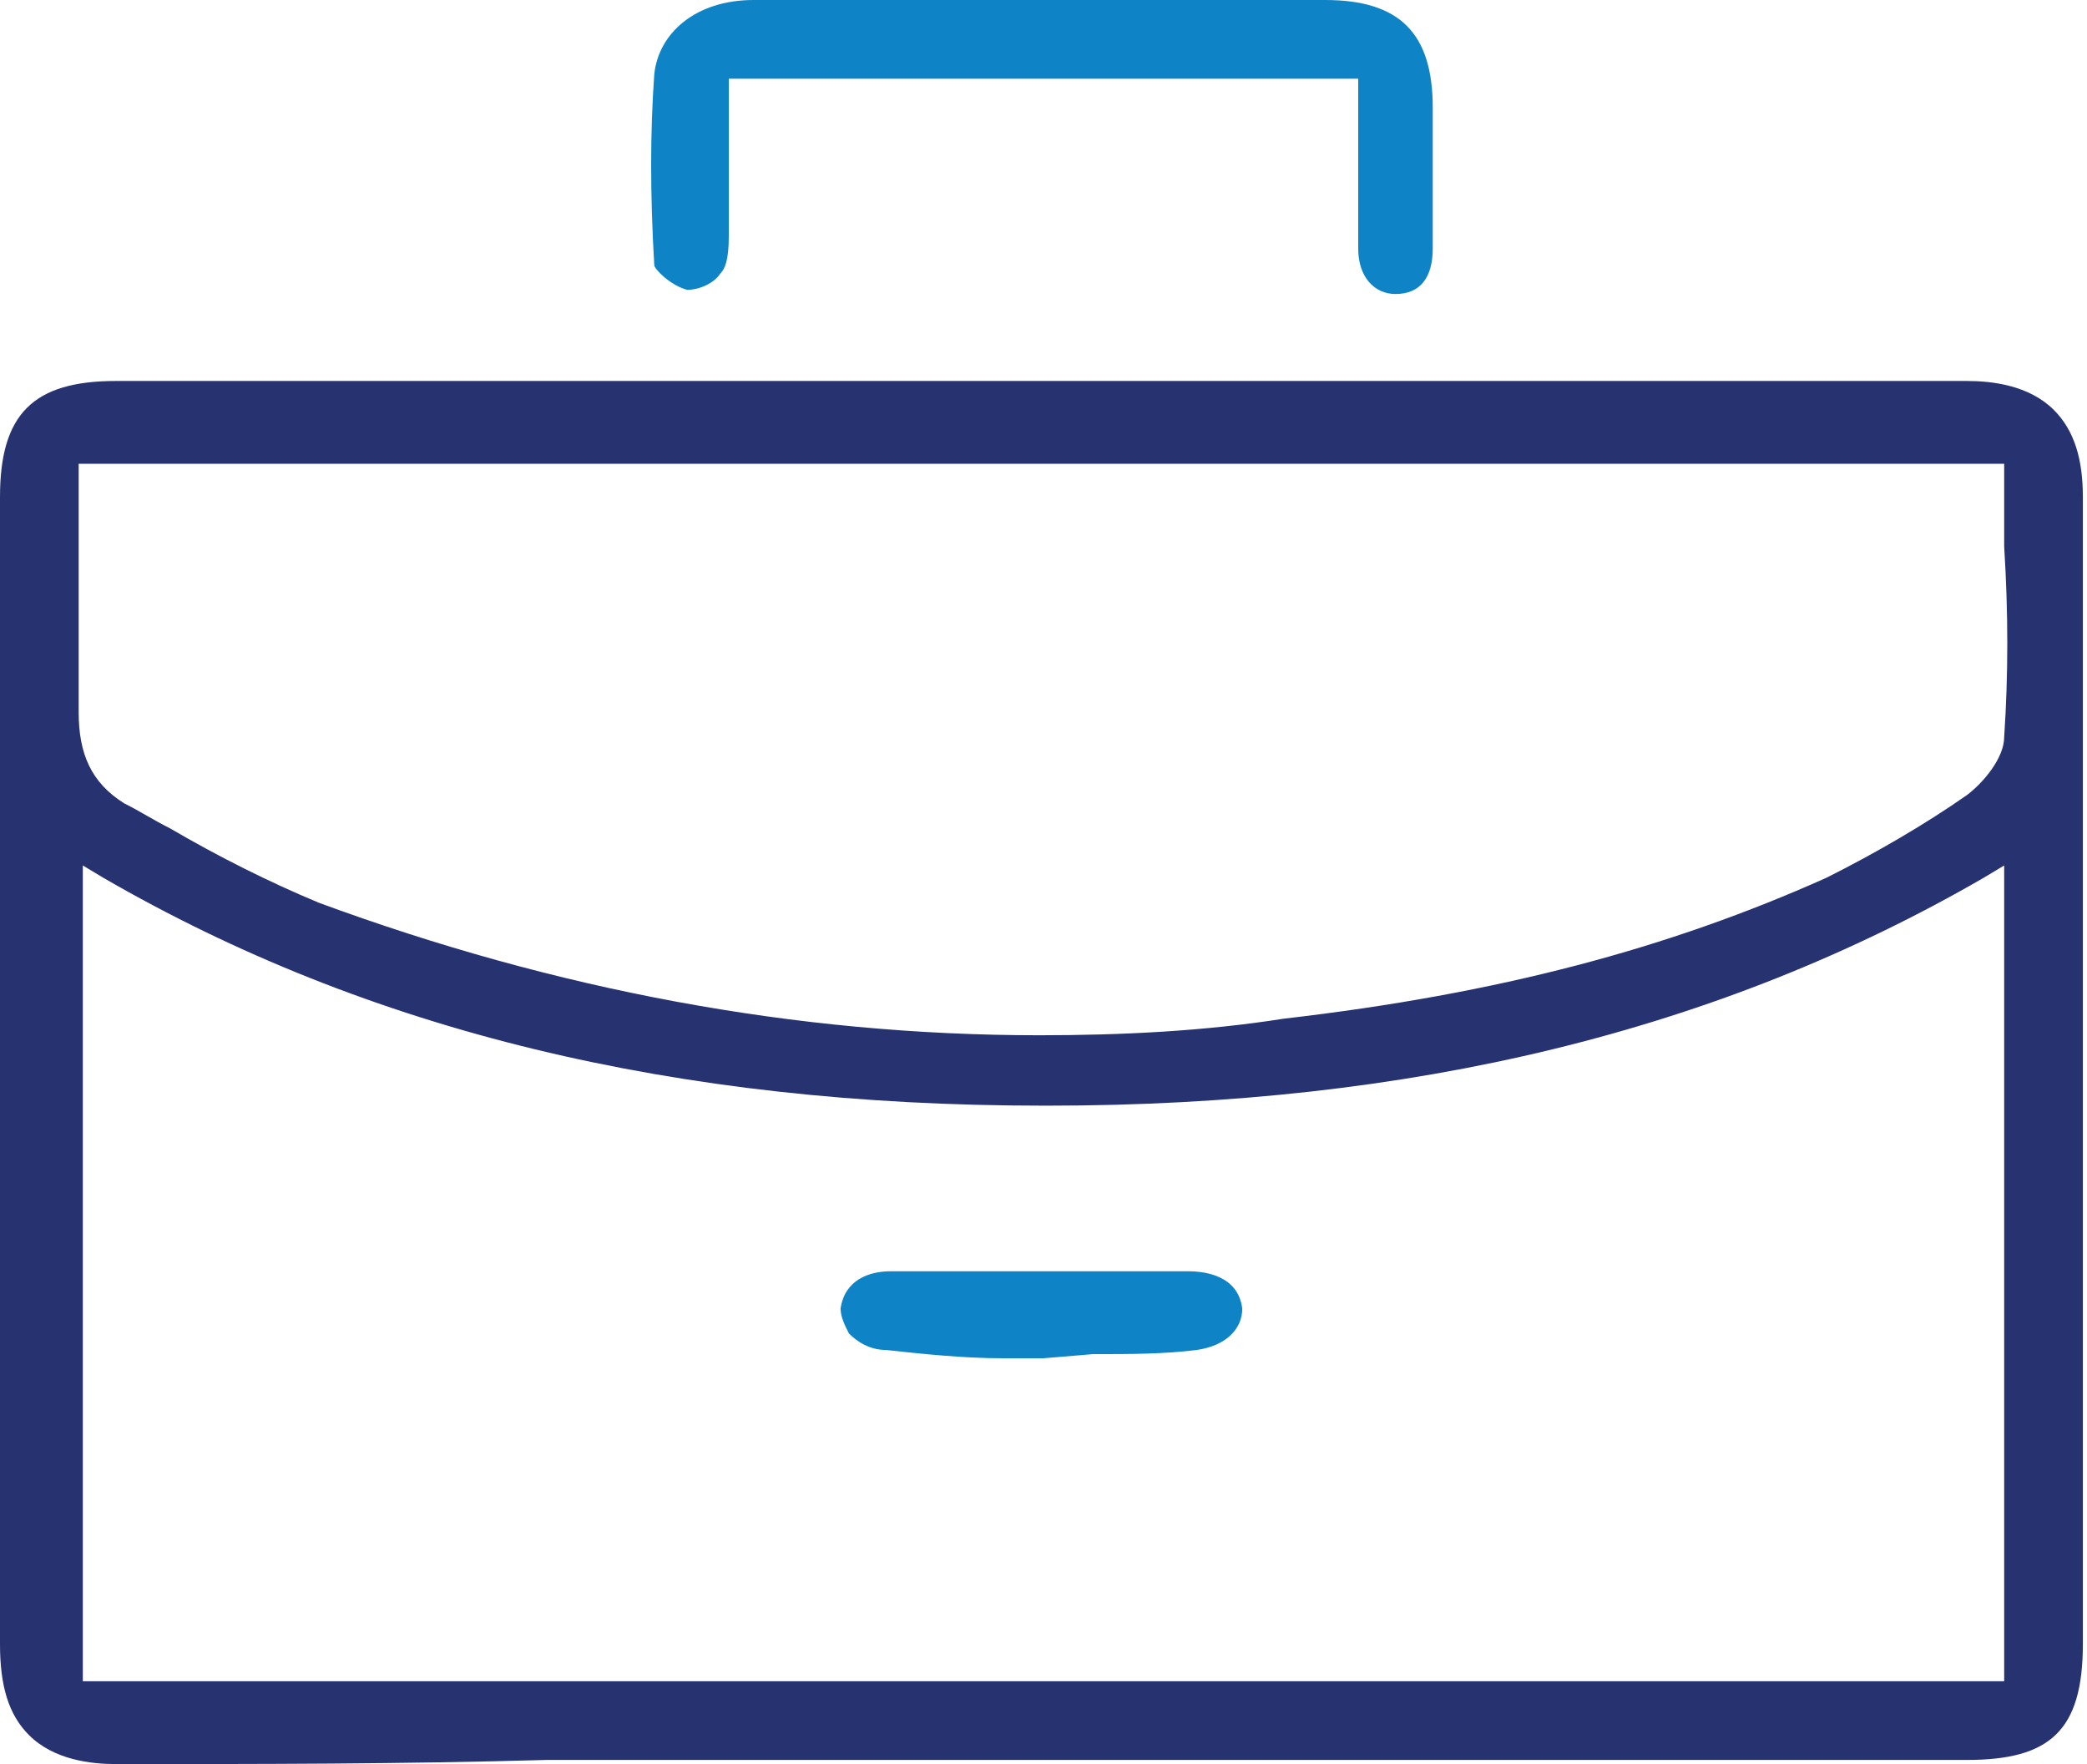 <?xml version="1.0" encoding="utf-8"?>
<!-- Generator: Adobe Illustrator 25.2.1, SVG Export Plug-In . SVG Version: 6.00 Build 0)  -->
<svg version="1.1" id="Layer_1" xmlns="http://www.w3.org/2000/svg" xmlns:xlink="http://www.w3.org/1999/xlink" x="0px" y="0px"
	 viewBox="0 0 50.4 42.6" style="enable-background:new 0 0 50.4 42.6;" xml:space="preserve">
<style type="text/css">
	.st0{fill:#273371;}
	.st1{fill:#0E84C6;}
</style>
<g>
	<path class="st0" d="M2.8,42.6c-0.6,0-1.5-0.1-2.1-0.7C0.2,41.4,0,40.7,0,39.7c0-6.7,0-13.5,0-20L0,12C0,10,0.8,9.2,2.8,9.2l20.5,0
		c8.1,0,16.1,0,24.2,0c0.6,0,1.5,0.1,2.1,0.7c0.5,0.5,0.7,1.2,0.7,2.1c0,6.7,0,13.5,0,20l0,7.7c0,2.1-0.8,2.8-2.8,2.8l-22.3,0l-12,0
		C9.7,42.6,6.3,42.6,2.8,42.6L2.8,42.6z M1.9,40.6h46.5V20.9l-0.5,0.3c-6.4,3.7-13.8,5.5-22.6,5.5h-0.1c-8.9,0-16.3-1.8-22.7-5.5
		l-0.5-0.3V40.6z M1.9,13.2c0,1.4,0,2.7,0,4c0,1,0.3,1.7,1.1,2.2c0.4,0.2,0.7,0.4,1.1,0.6c1.2,0.7,2.4,1.3,3.6,1.8
		c5.7,2.1,11.5,3.2,17.4,3.2c2,0,4-0.1,5.9-0.4c5.2-0.6,9.3-1.7,13.1-3.4c1.2-0.6,2.4-1.3,3.4-2c0.4-0.3,0.9-0.9,0.9-1.4
		c0.1-1.5,0.1-3,0-4.6l0-2H1.9C1.9,11.1,1.9,12.6,1.9,13.2z"/>
	<path class="st1" d="M33.7,7.1c-0.5,0-0.9-0.4-0.9-1.1c0-0.7,0-1.4,0-2.1l0-2H17.6l0,1.3c0,0.8,0,1.7,0,2.5c0,0.6-0.1,0.8-0.2,0.9
		C17.2,6.9,16.8,7,16.6,7c-0.4-0.1-0.8-0.5-0.8-0.6c-0.1-1.7-0.1-3.2,0-4.6c0.1-1,1-1.8,2.4-1.8c1,0,2,0,3,0L32,0
		c1.8,0,2.6,0.8,2.6,2.6c0,1.1,0,2.3,0,3.4C34.6,6.7,34.3,7.1,33.7,7.1L33.7,7.1z"/>
	<path class="st1" d="M24.2,32.8c-0.9,0-1.9-0.1-2.8-0.2c-0.4,0-0.7-0.2-0.9-0.4c-0.1-0.2-0.2-0.4-0.2-0.6c0.1-0.7,0.7-0.9,1.2-0.9
		c2.4,0,4.8,0,7.2,0c0.4,0,1.2,0.1,1.3,0.9c0,0.5-0.4,0.9-1.1,1c-0.8,0.1-1.6,0.1-2.5,0.1l-1.2,0.1L24.2,32.8z"/>
</g>
</svg>
